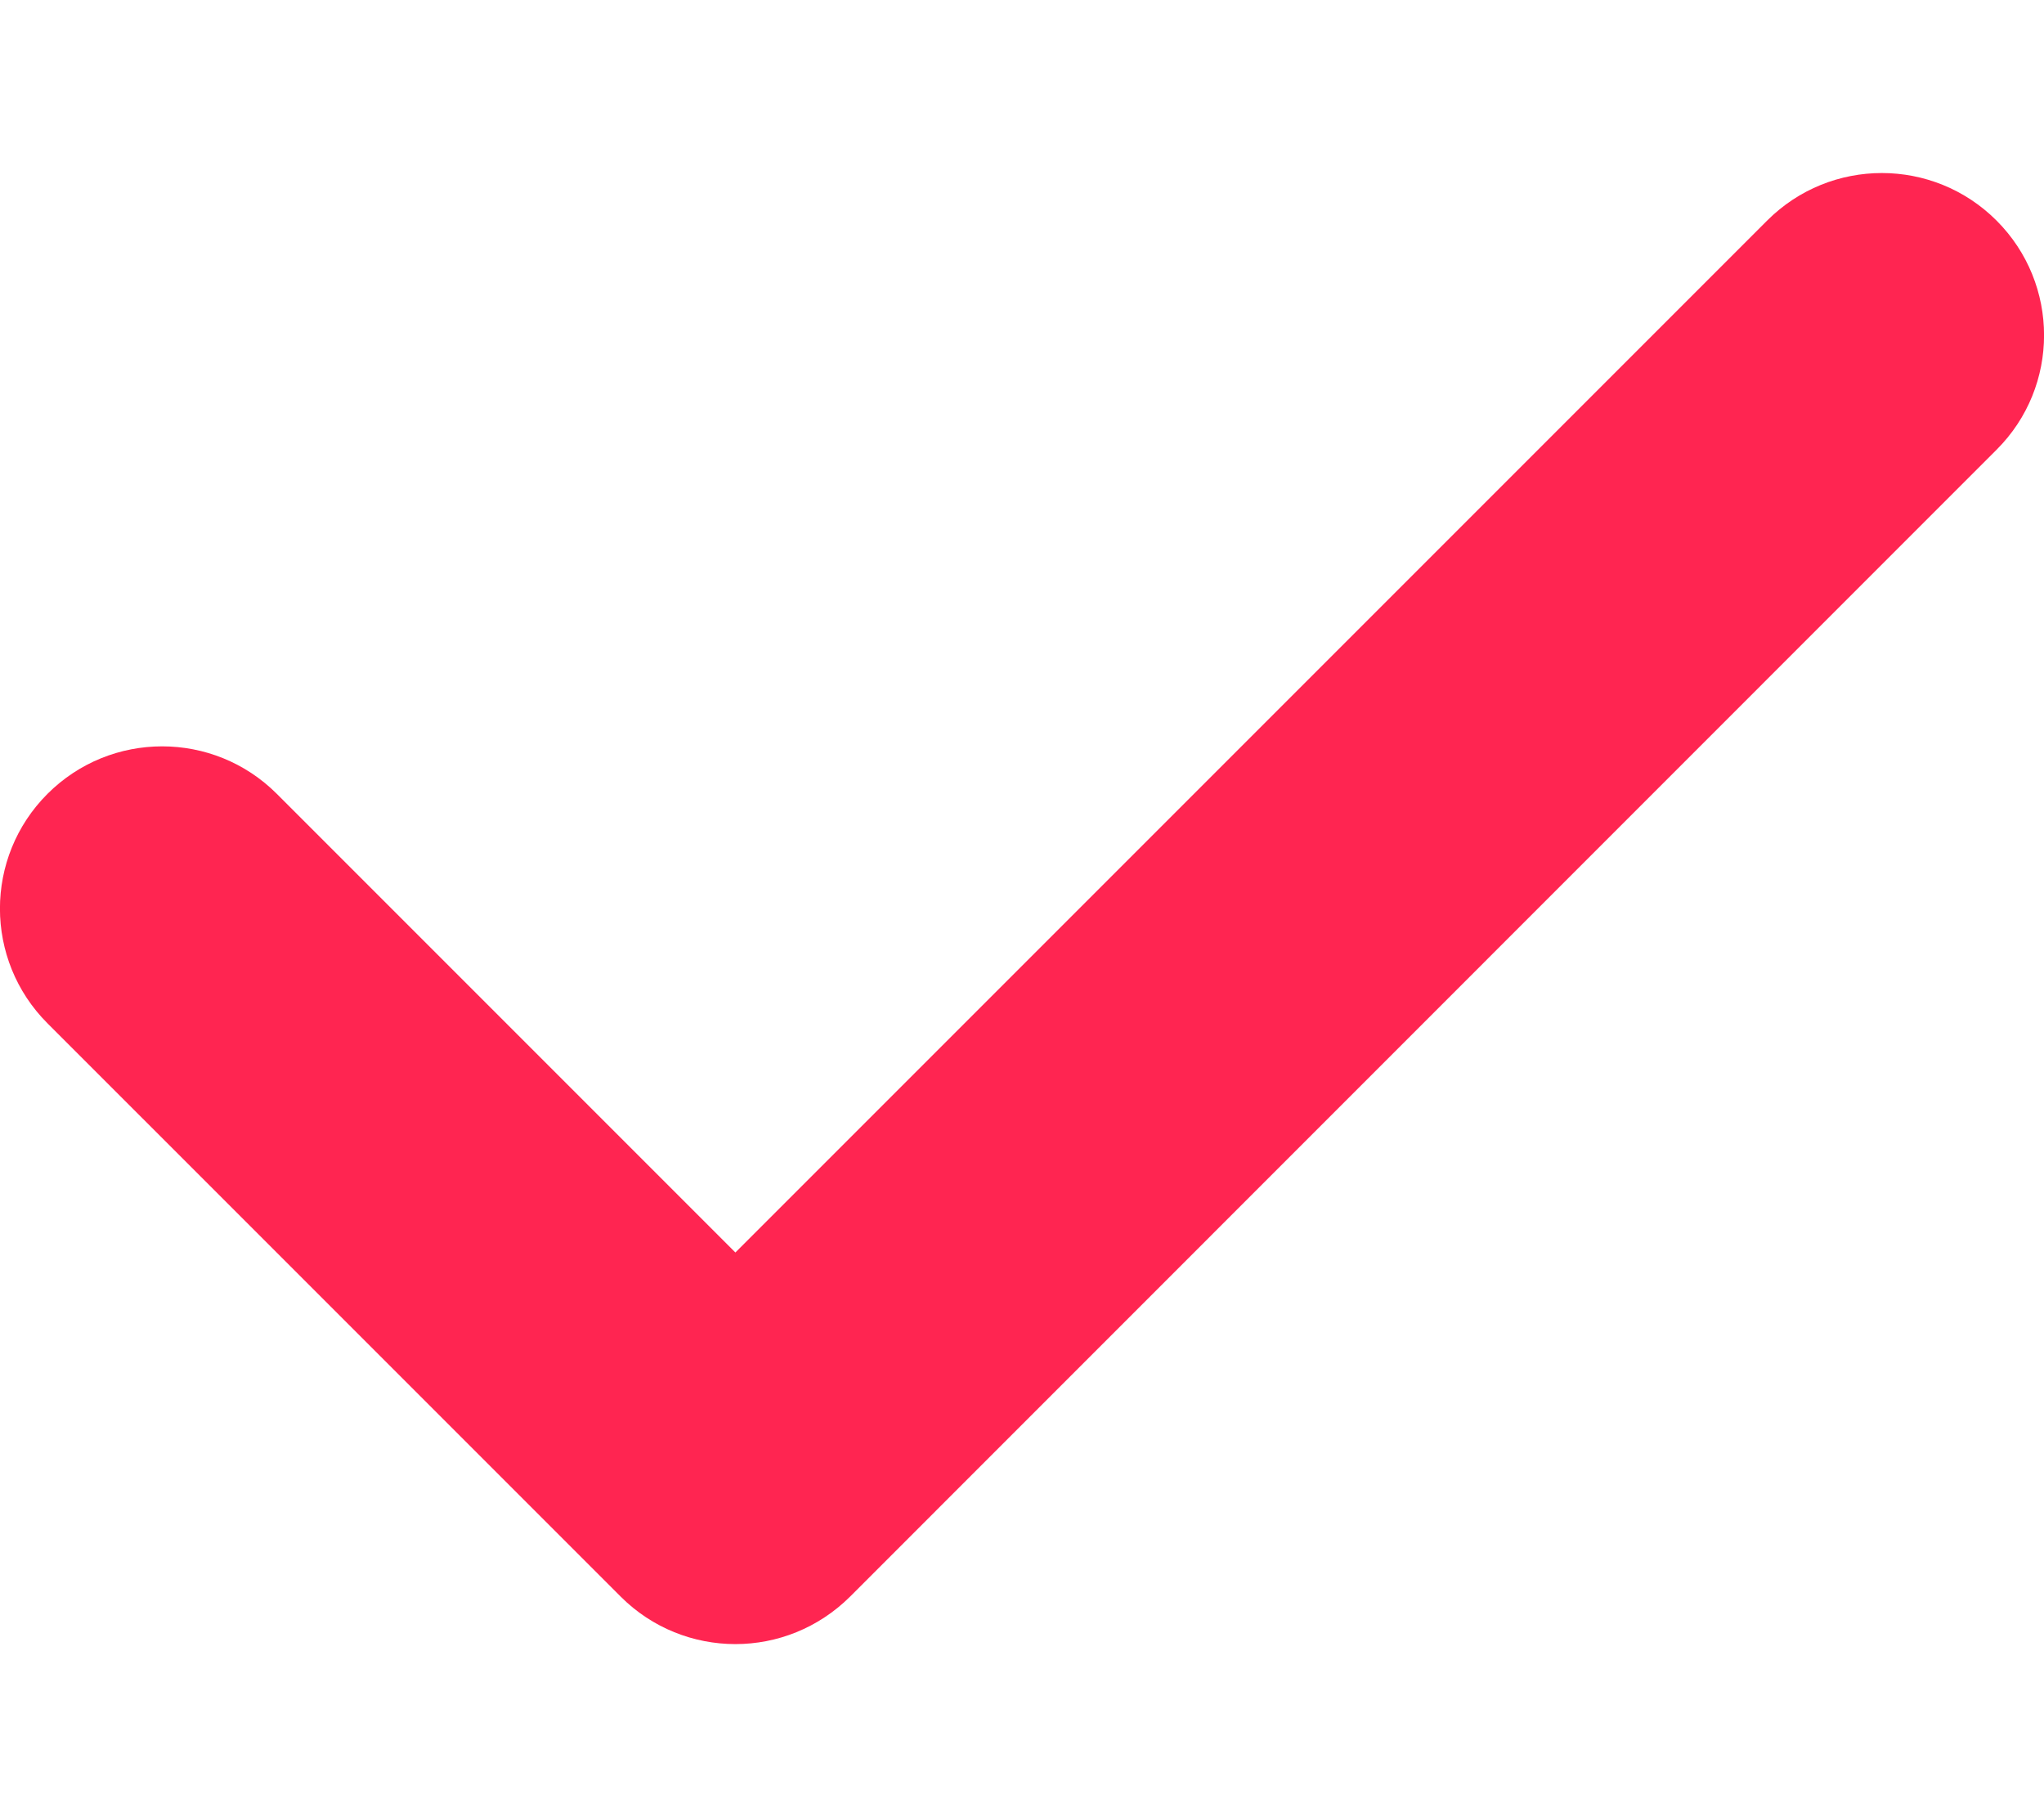 <?xml version="1.0" encoding="UTF-8"?> <svg xmlns="http://www.w3.org/2000/svg" width="9" height="8" viewBox="0 0 9 8" fill="none"><path d="M8.791 0.971C8.512 0.692 8.06 0.692 7.781 0.971L3.238 5.514L1.219 3.495C0.94 3.216 0.488 3.216 0.209 3.495C-0.07 3.774 -0.07 4.226 0.209 4.505L2.733 7.029C2.872 7.168 3.055 7.238 3.238 7.238C3.421 7.238 3.603 7.168 3.743 7.029L8.791 1.98C9.07 1.702 9.07 1.25 8.791 0.971Z" fill="#FF2551"></path></svg> 